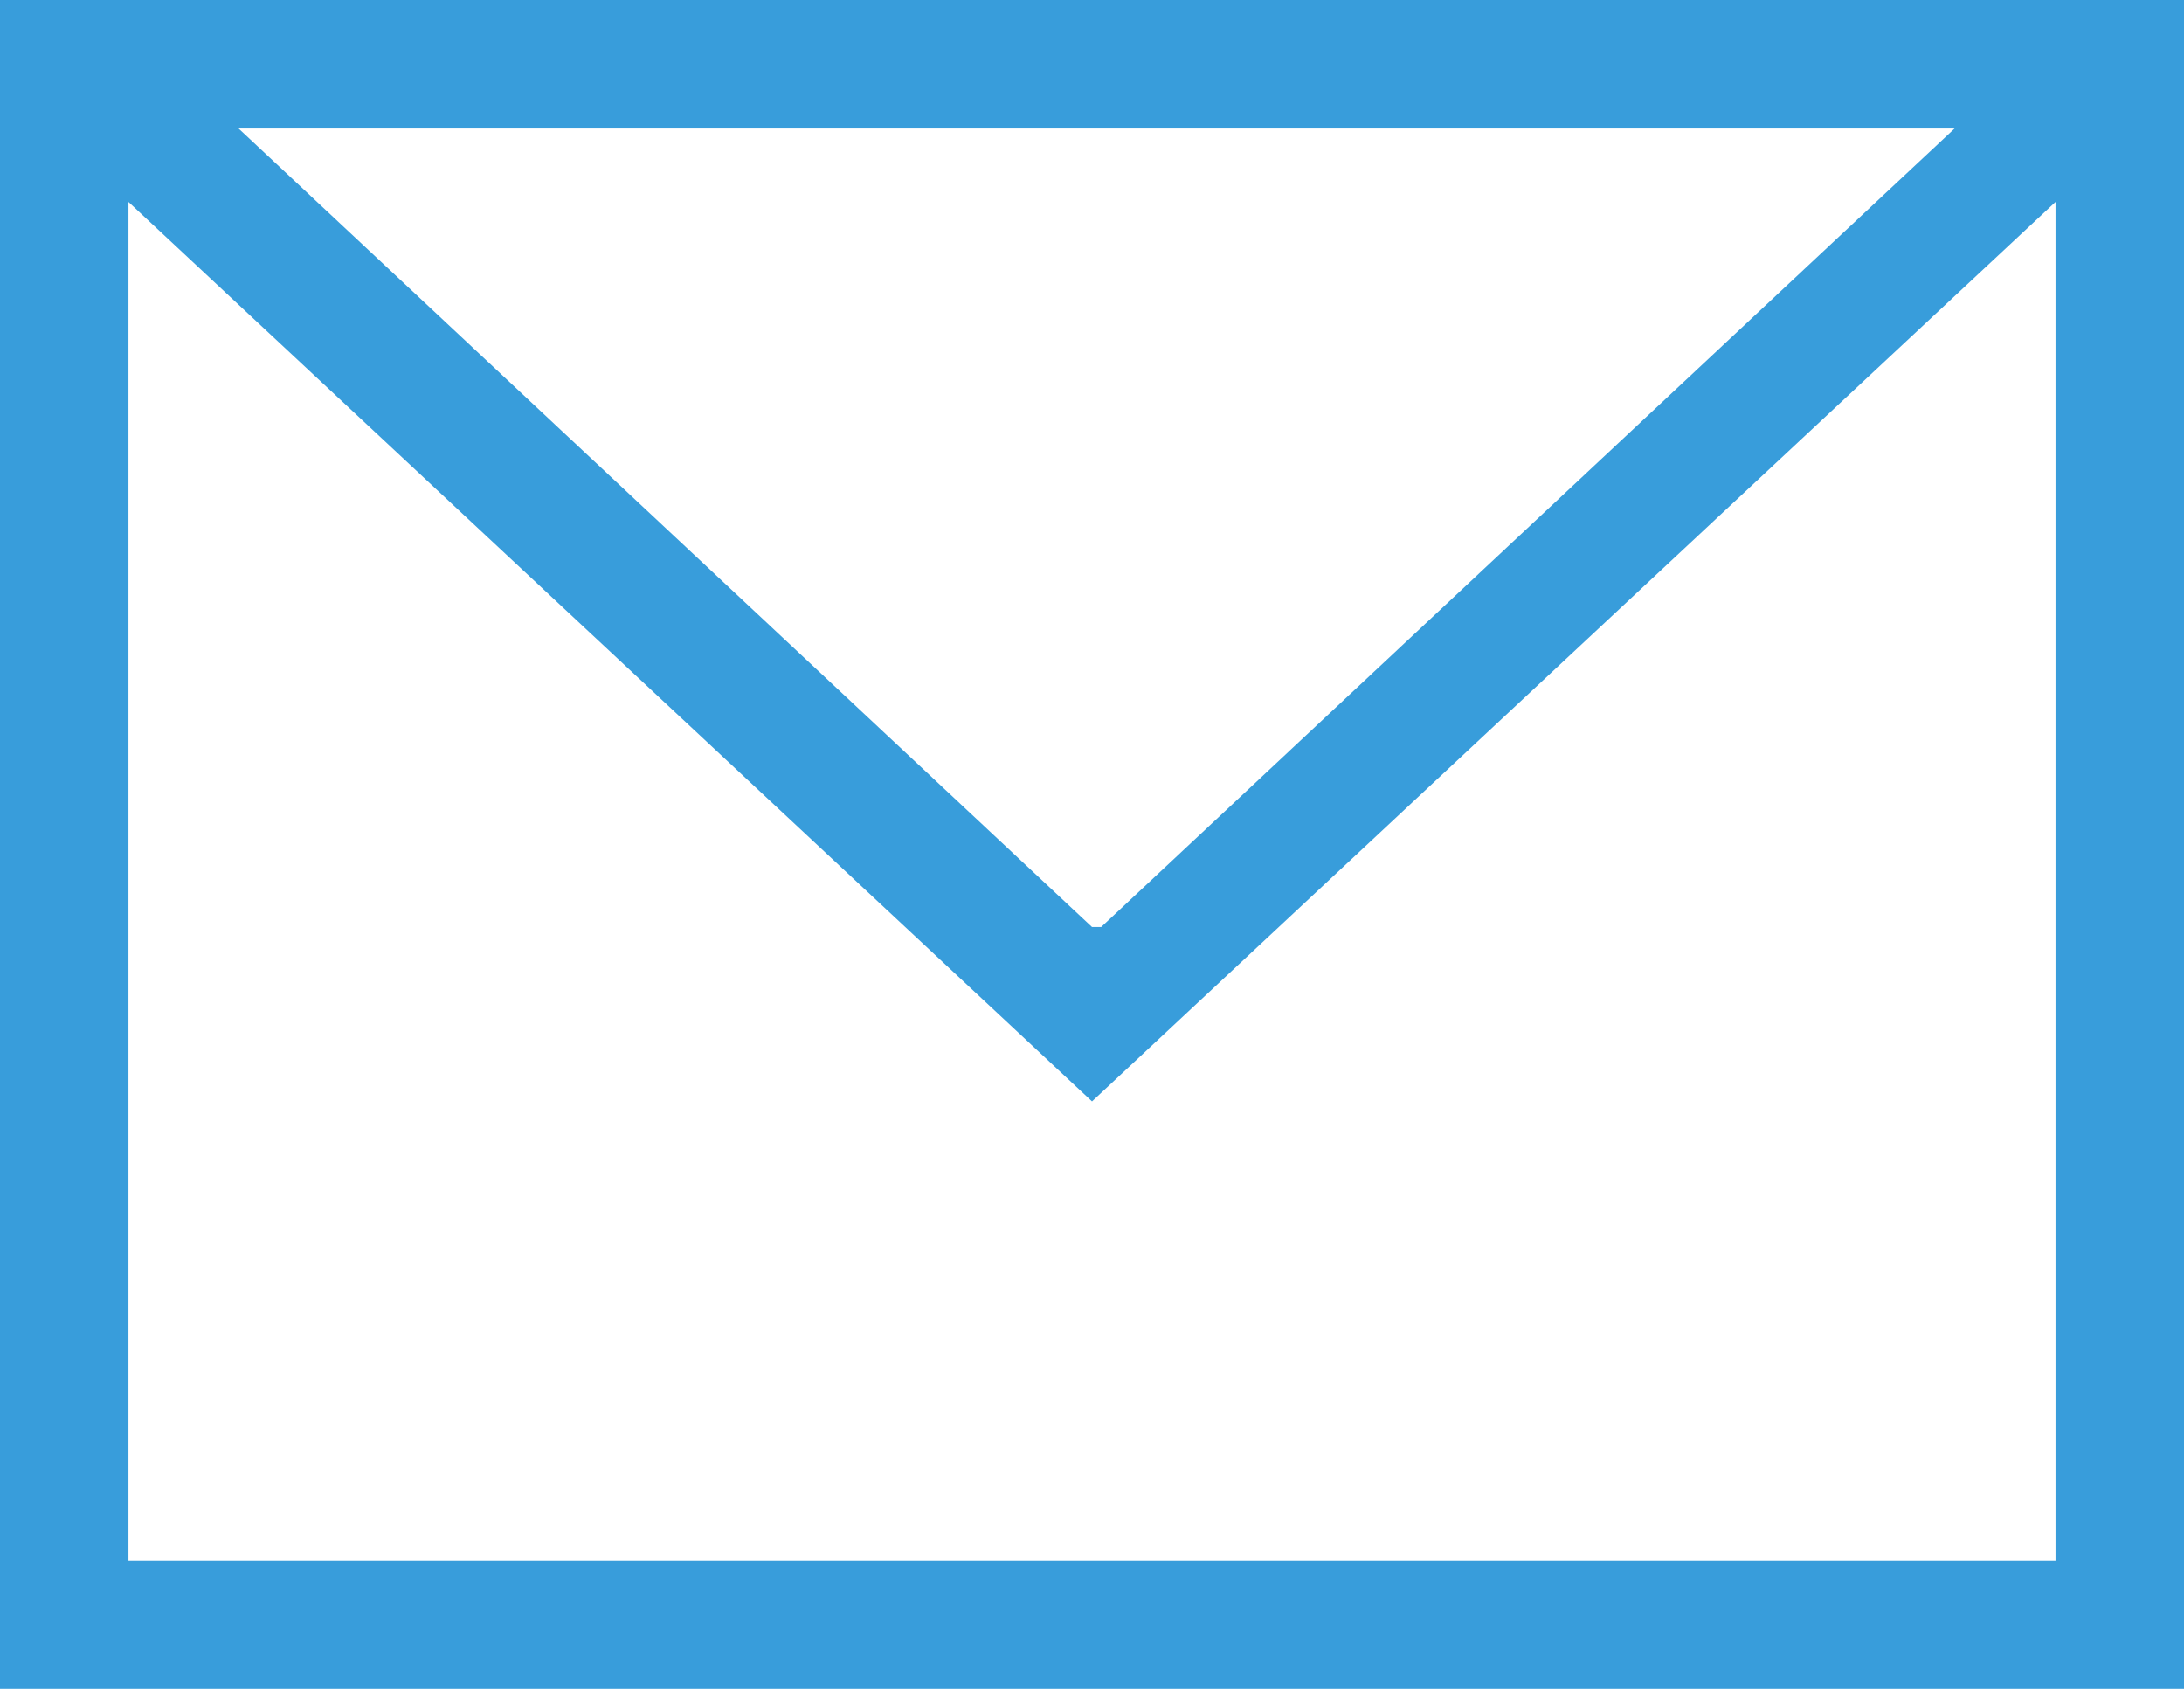<?xml version="1.0" encoding="UTF-8"?>
<svg id="_레이어_1" data-name="레이어 1" xmlns="http://www.w3.org/2000/svg" version="1.1" viewBox="0 0 23.8 18.4">
  <defs>
    <style>
      .cls-1 {
        fill: #389ddb;
        stroke-width: 0px;
      }
    </style>
  </defs>
  <path class="cls-1" d="M0,0v18.4h23.8V0H0ZM1.4,17V2.2l10.5,9.8L22.4,2.2v14.8H1.4ZM11.9,10.1L2.6,1.4h18.7l-9.3,8.7Z"/>
</svg>